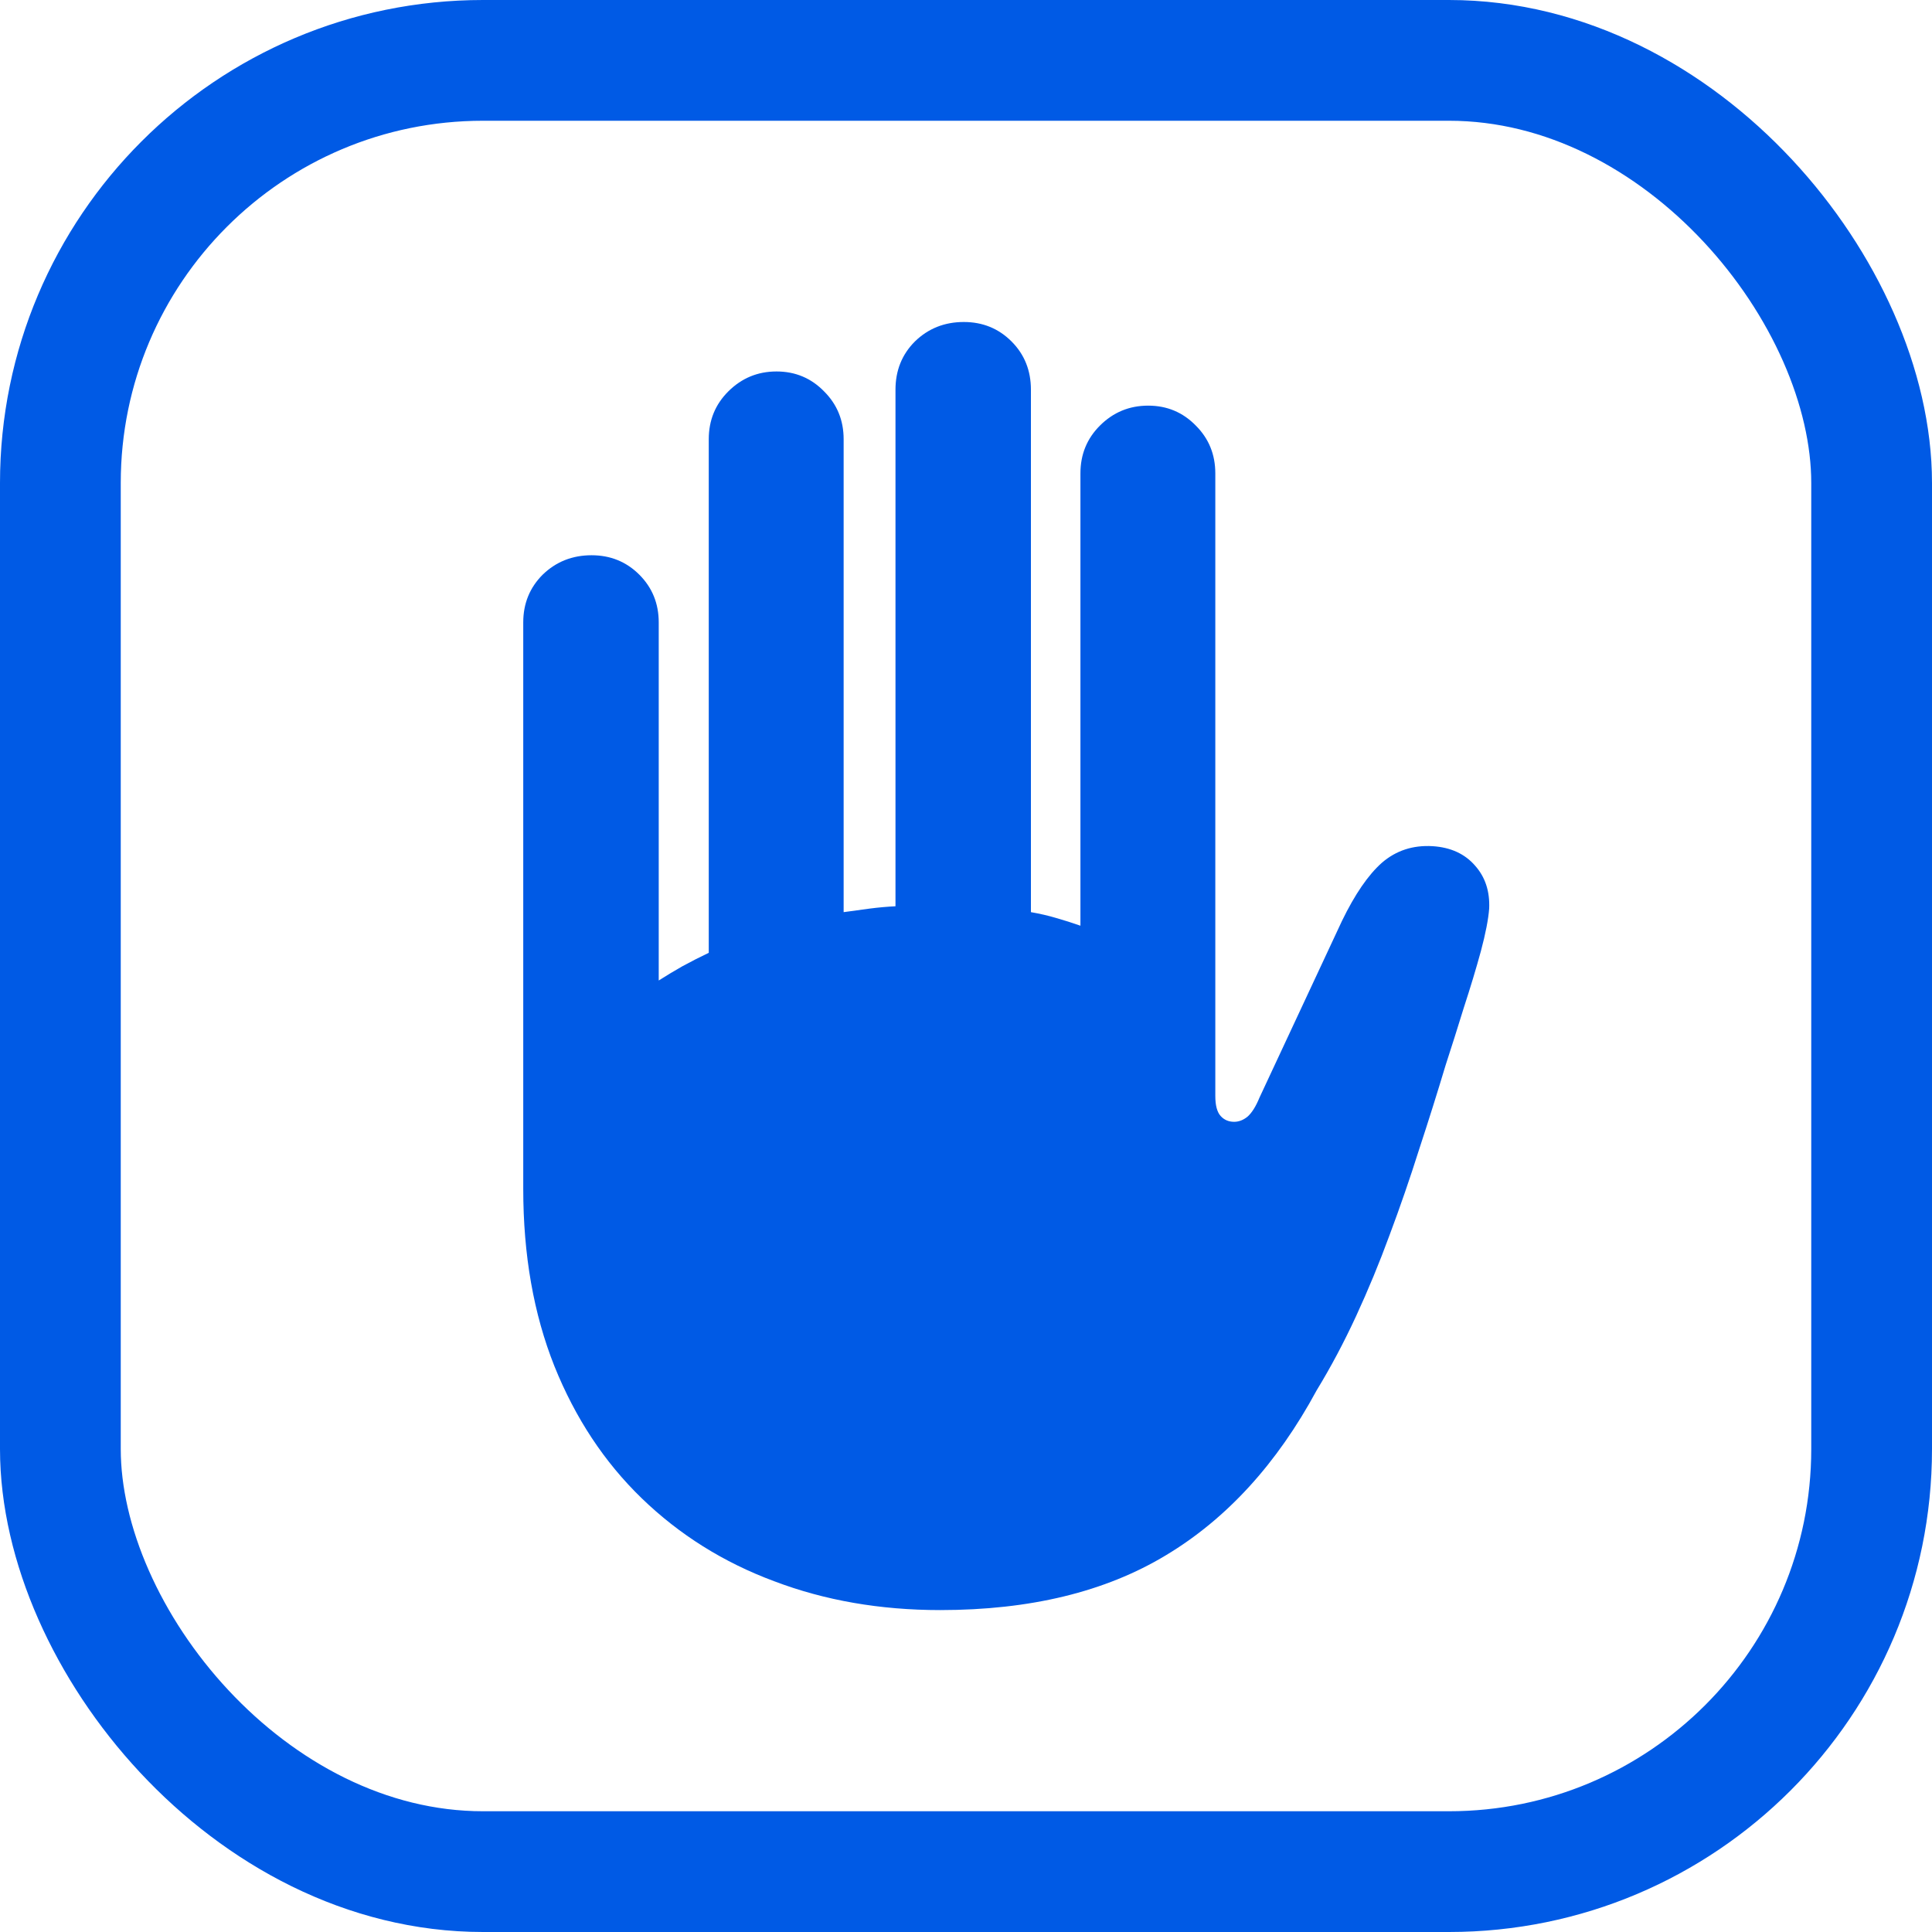 <svg width="48" height="48" viewBox="0 0 48 48" fill="none" xmlns="http://www.w3.org/2000/svg"><g id="feature-icon-private" clip-path="url(#clip0_1185_2905)"><rect id="Rectangle 40088" x="1.5" y="1.5" width="45" height="45" rx="10.5" stroke="#005AE5" stroke-width="3"/><path id="hand" d="M13 29.54V15.463C13 14.995 13.161 14.599 13.483 14.277C13.815 13.956 14.219 13.795 14.697 13.795C15.166 13.795 15.561 13.956 15.883 14.277C16.205 14.599 16.366 14.995 16.366 15.463V24.36C16.551 24.242 16.746 24.125 16.951 24.008C17.166 23.891 17.385 23.779 17.609 23.672V10.912C17.609 10.444 17.77 10.049 18.092 9.727C18.424 9.395 18.824 9.229 19.292 9.229C19.76 9.229 20.155 9.395 20.477 9.727C20.799 10.049 20.96 10.444 20.96 10.912V22.662C21.175 22.633 21.39 22.604 21.604 22.574C21.828 22.545 22.043 22.526 22.248 22.516V9.683C22.248 9.205 22.409 8.805 22.731 8.483C23.062 8.161 23.467 8 23.945 8C24.414 8 24.809 8.161 25.131 8.483C25.453 8.805 25.613 9.205 25.613 9.683V22.662C25.838 22.701 26.048 22.75 26.243 22.808C26.448 22.867 26.648 22.93 26.843 22.999V11.761C26.843 11.292 27.004 10.897 27.326 10.575C27.657 10.244 28.057 10.078 28.526 10.078C28.994 10.078 29.389 10.244 29.711 10.575C30.033 10.897 30.194 11.292 30.194 11.761V27.228C30.194 27.462 30.238 27.628 30.325 27.725C30.413 27.823 30.525 27.871 30.662 27.871C30.779 27.871 30.891 27.828 30.998 27.74C31.106 27.642 31.203 27.486 31.291 27.271L33.34 22.882C33.662 22.218 33.993 21.735 34.335 21.433C34.686 21.131 35.105 20.994 35.593 21.023C36.042 21.052 36.393 21.213 36.647 21.506C36.9 21.789 37.017 22.145 36.998 22.574C36.978 22.838 36.91 23.189 36.793 23.628C36.676 24.057 36.535 24.525 36.369 25.033C36.213 25.54 36.061 26.018 35.915 26.467C35.71 27.15 35.491 27.847 35.257 28.559C35.032 29.271 34.788 29.979 34.525 30.681C34.271 31.374 33.993 32.047 33.691 32.7C33.389 33.354 33.062 33.968 32.711 34.544C31.725 36.368 30.477 37.734 28.965 38.641C27.462 39.548 25.594 40.002 23.36 40.002C21.867 40.002 20.492 39.763 19.234 39.285C17.975 38.817 16.878 38.129 15.941 37.222C15.014 36.324 14.293 35.232 13.775 33.944C13.258 32.647 13 31.178 13 29.54Z" fill="#005AE5"/></g><defs><clipPath id="clip0_1185_2905"><rect width="48" height="48" fill="white"/></clipPath></defs></svg>